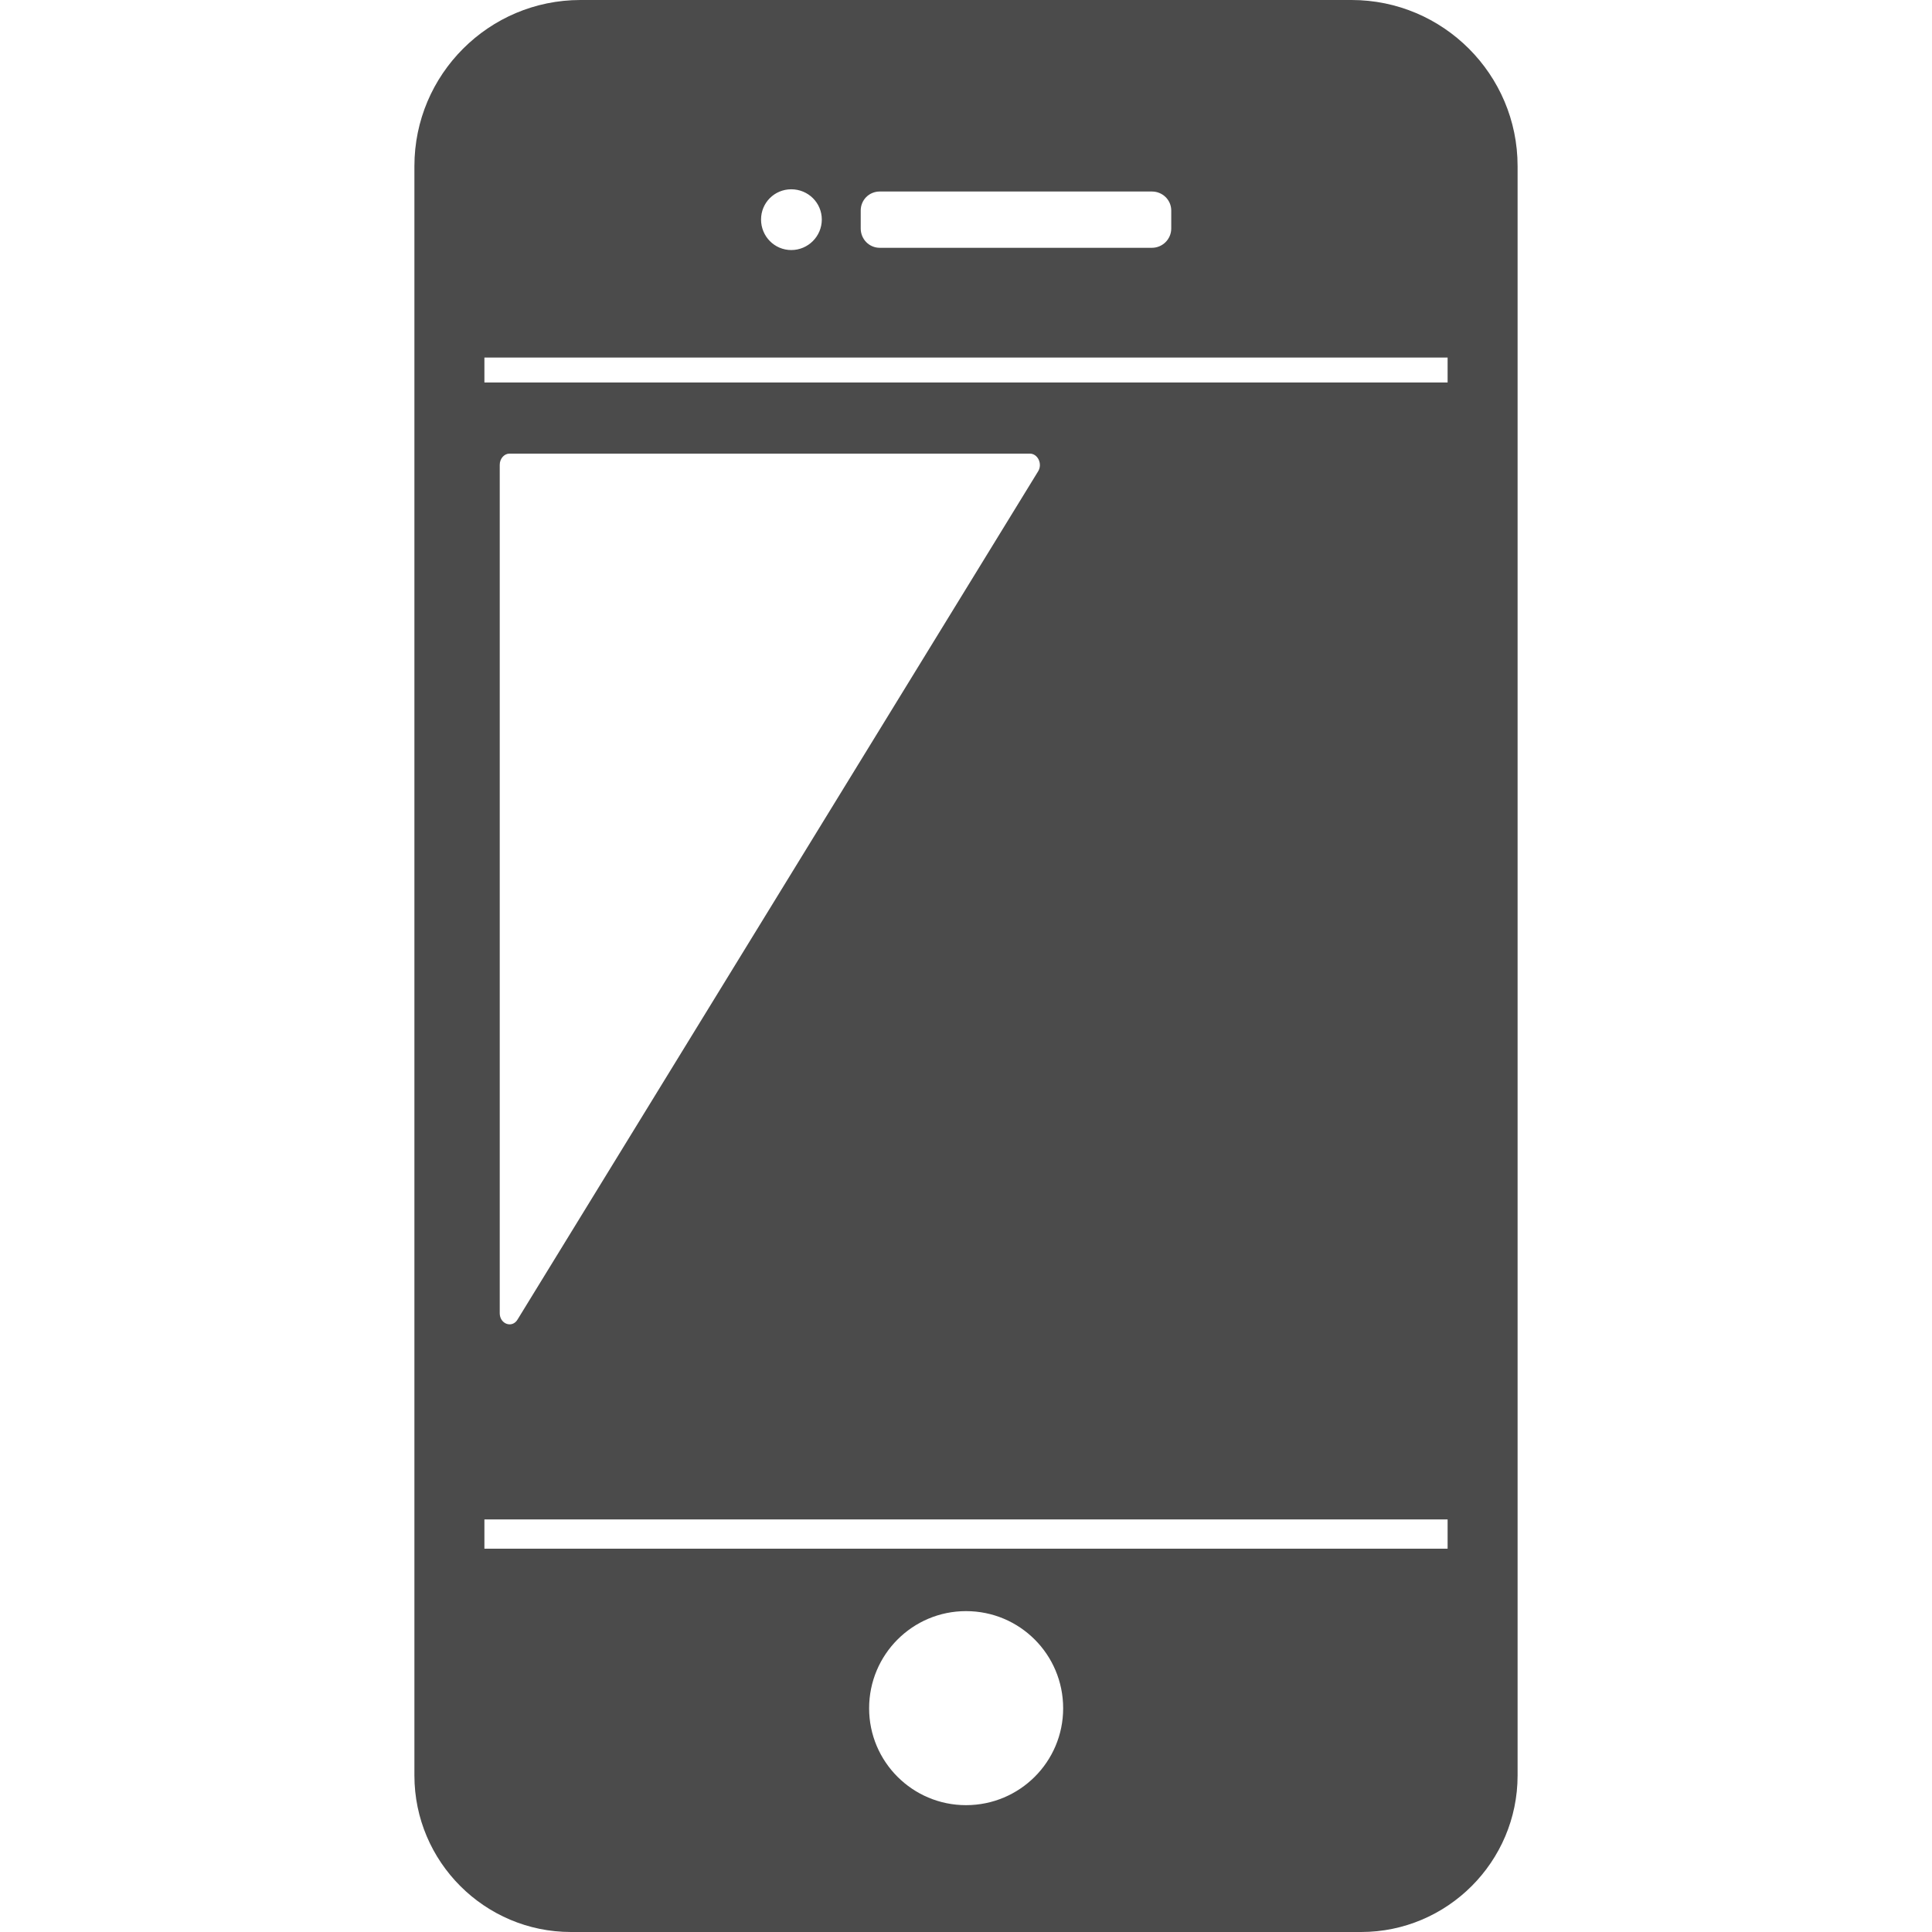 <!--?xml version="1.0" encoding="utf-8"?-->
<!-- Generator: Adobe Illustrator 24.1.1, SVG Export Plug-In . SVG Version: 6.00 Build 0)  -->
<svg version="1.1" id="_x31_0" xmlns="http://www.w3.org/2000/svg" xmlns:xlink="http://www.w3.org/1999/xlink" x="0px" y="0px" viewBox="0 0 512 512" style="width: 256px; height: 256px; opacity: 1;" xml:space="preserve">
<style type="text/css">
	.st0{fill:#374149;}
</style>
<g>
	<path class="st0" d="M151.303,512h209.398c22.851,0,41.476-18.625,41.476-41.481v-60.102v-4.453V101.363V96.91V44.004
		c0-24.266-19.734-44.004-44-44.004H153.822c-24.262,0-44,19.738-44,44.004V96.91v4.453v304.602v4.453v60.102
		C109.822,493.375,128.447,512,151.303,512z M310.393,55.801v4.75c0,2.821-2.301,5.118-5.121,5.118h-72.126
		c-2.82,0-5.046-2.297-5.046-5.118v-4.75c0-2.82,2.226-5.047,5.046-5.047h72.126C308.092,50.754,310.393,52.981,310.393,55.801z
		 M209.698,50.164c4.453,0,8.09,3.558,8.09,8.012c0,4.453-3.637,8.09-8.09,8.09c-4.454,0-8.012-3.637-8.012-8.09
		C201.686,53.722,205.244,50.164,209.698,50.164z M256.002,478.386c-14.172,0-25.676-11.5-25.676-25.671
		c0-14.25,11.504-25.75,25.676-25.75c14.246,0,25.746,11.5,25.746,25.75C281.748,466.886,270.248,478.386,256.002,478.386z
		 M383.631,96.91v4.453H128.373V96.91v-2.153h255.258V96.91z M275.127,124.883L137.182,349.645c-1.41,2.449-4.746,1.262-4.746-1.633
		V123.176c0-1.633,1.183-2.965,2.594-2.965h137.871C275.053,120.211,276.31,122.953,275.127,124.883z M383.631,410.418H128.373
		v-1.152v-3.301v-3.301h255.258v3.301v3.301V410.418z" style="fill: rgb(75, 75, 75);"></path>
</g>
</svg>
